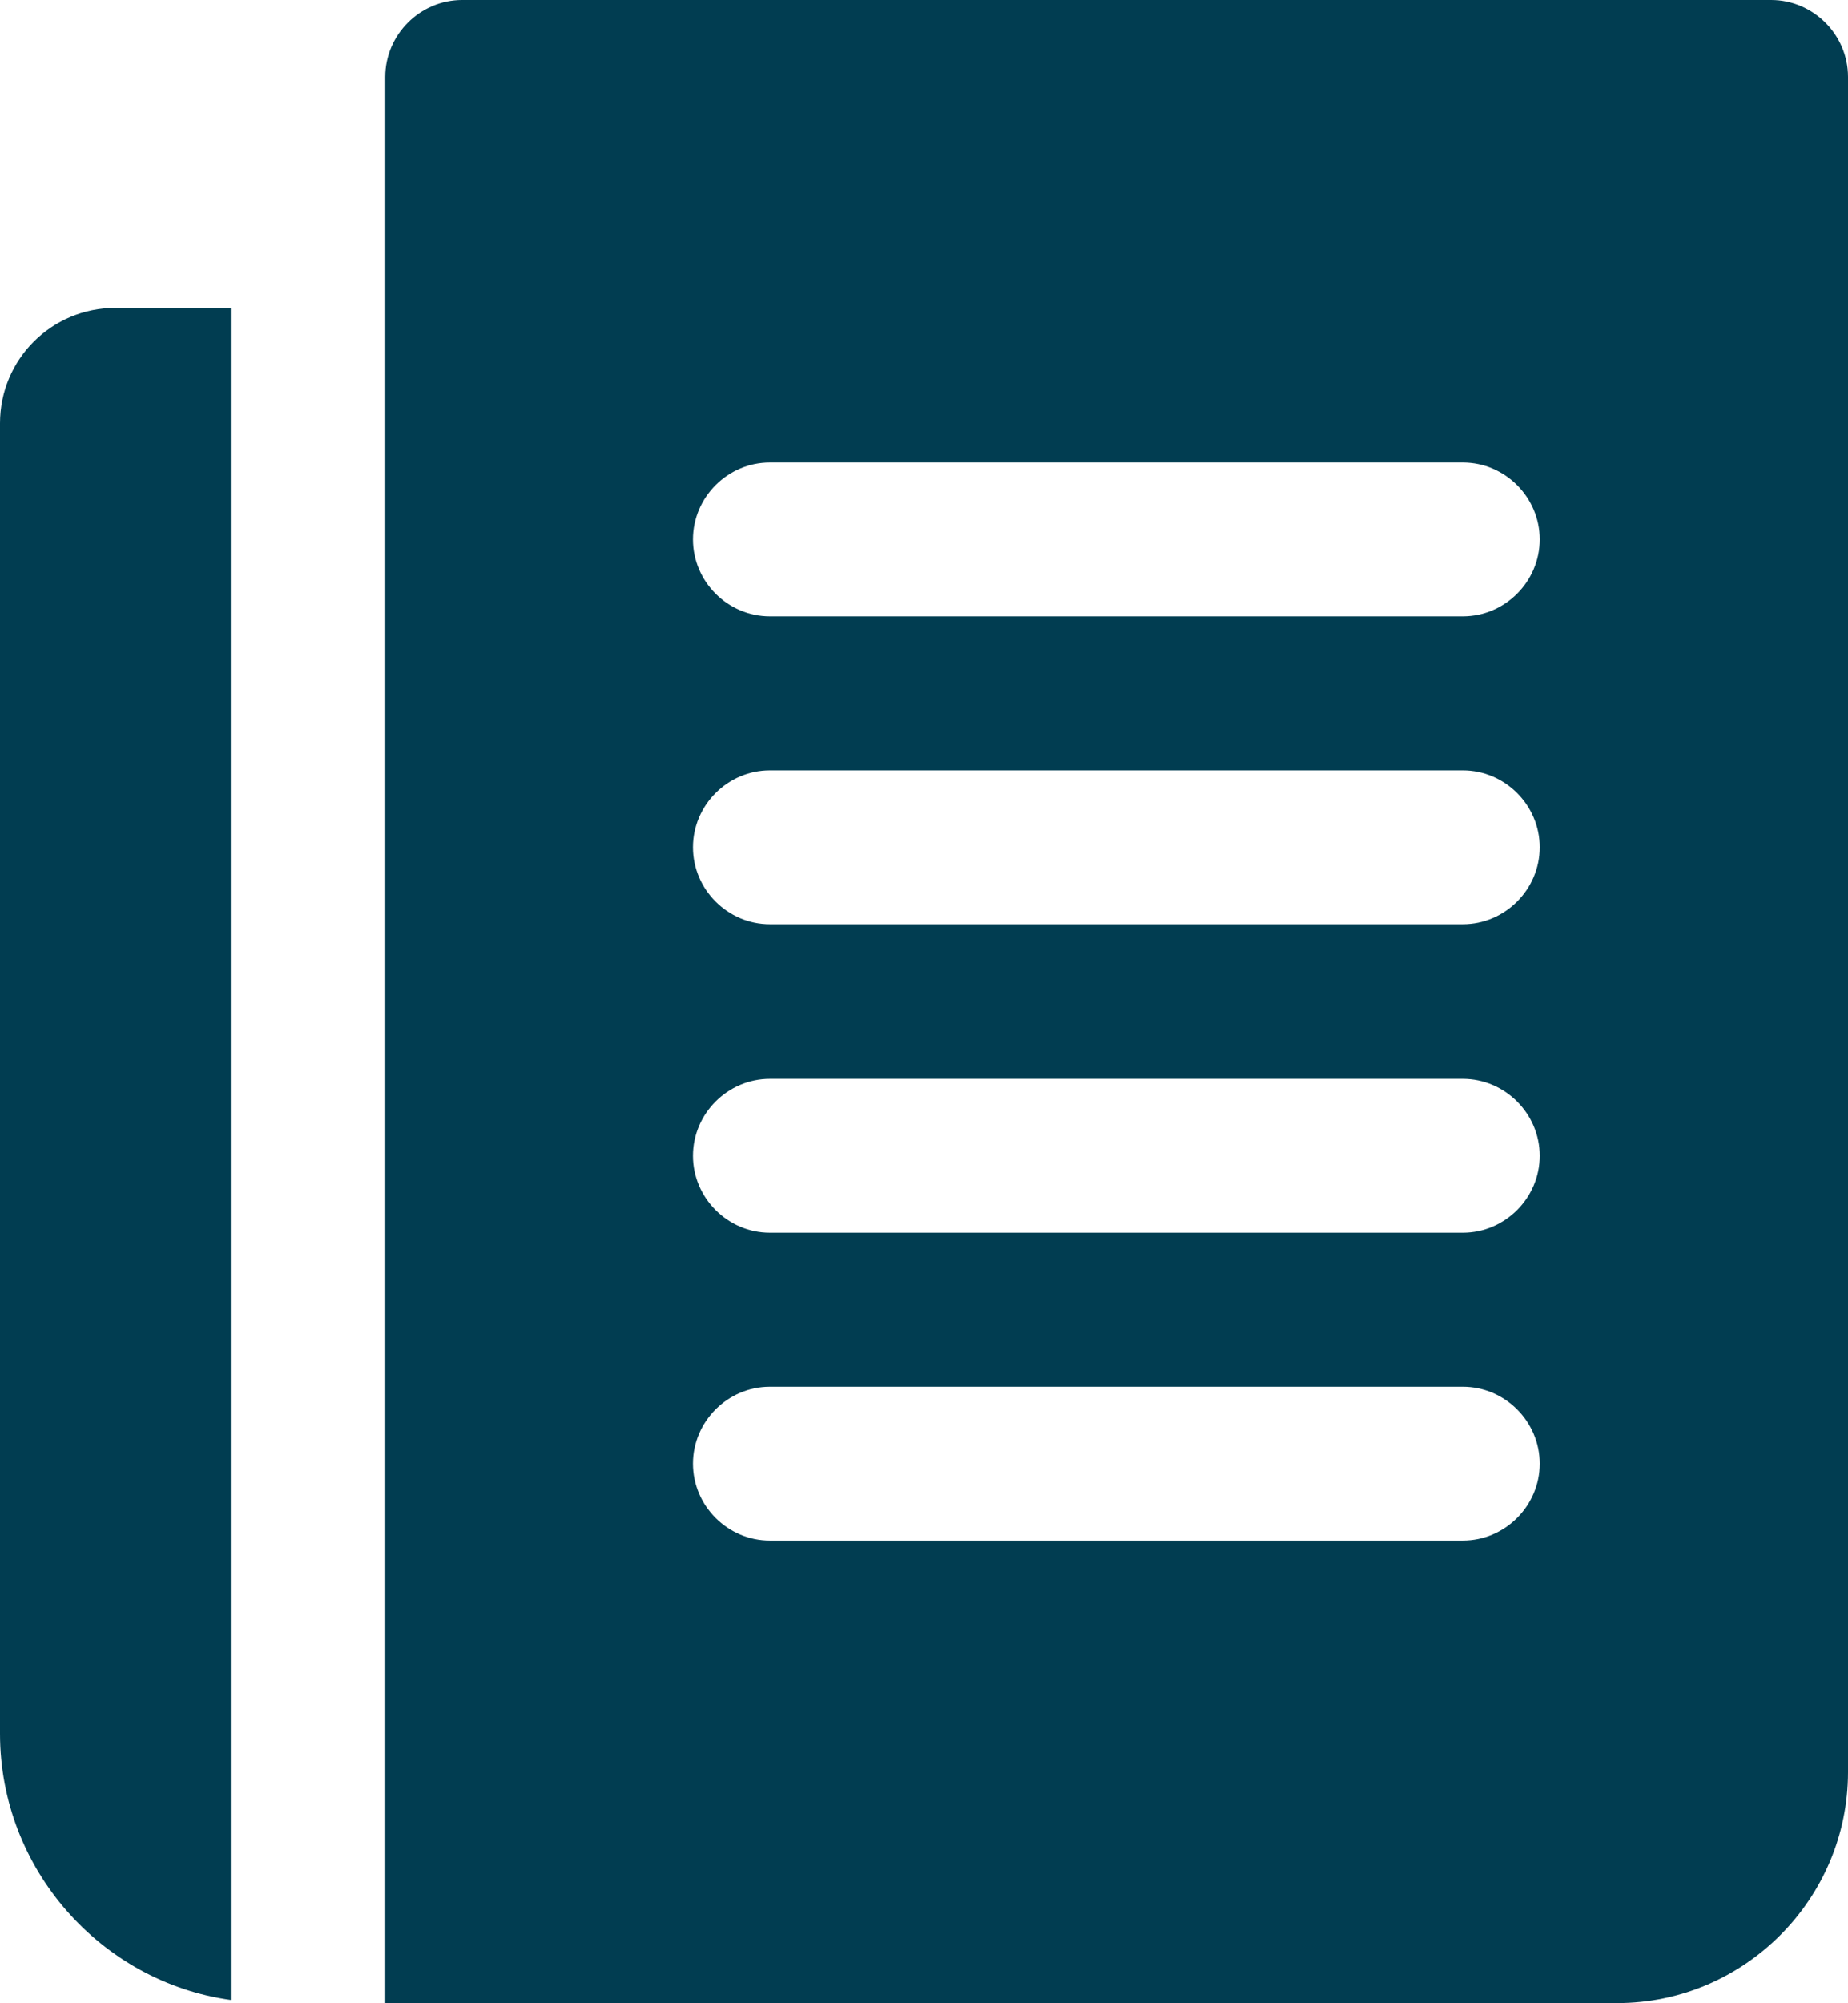 <?xml version="1.0" encoding="UTF-8"?>
<svg id="Layer_2" data-name="Layer 2" xmlns="http://www.w3.org/2000/svg" viewBox="0 0 29.79 32.27">
  <defs>
    <style>
      .cls-1 {
        fill: #013d51;
      }
    </style>
  </defs>
  <g id="Layer_1-2" data-name="Layer 1">
    <g>
      <path class="cls-1" d="M28.55,0H7.45c-.68,0-1.24.56-1.24,1.24v31.03h19.86c2.05,0,3.72-1.68,3.72-3.72V1.24c0-.68-.56-1.24-1.24-1.24ZM23.58,24.82h-11.17c-.68,0-1.24-.56-1.24-1.24s.56-1.24,1.24-1.24h11.17c.68,0,1.24.56,1.24,1.24s-.56,1.24-1.24,1.24ZM23.58,19.86h-11.17c-.68,0-1.24-.56-1.24-1.24s.56-1.24,1.24-1.24h11.17c.68,0,1.24.56,1.24,1.24s-.56,1.24-1.24,1.24ZM23.58,14.89h-11.17c-.68,0-1.24-.56-1.24-1.24s.56-1.24,1.24-1.24h11.17c.68,0,1.24.56,1.24,1.24s-.56,1.24-1.24,1.24ZM23.58,9.93h-11.17c-.68,0-1.24-.56-1.24-1.24s.56-1.24,1.24-1.24h11.17c.68,0,1.24.56,1.24,1.24s-.56,1.24-1.24,1.24Z"/>
      <path class="cls-1" d="M0,6.83v21.1c0,2.18,1.63,4,3.72,4.29V4.96h-1.86c-1.03,0-1.86.83-1.86,1.86Z"/>
    </g>
  </g>
</svg>
